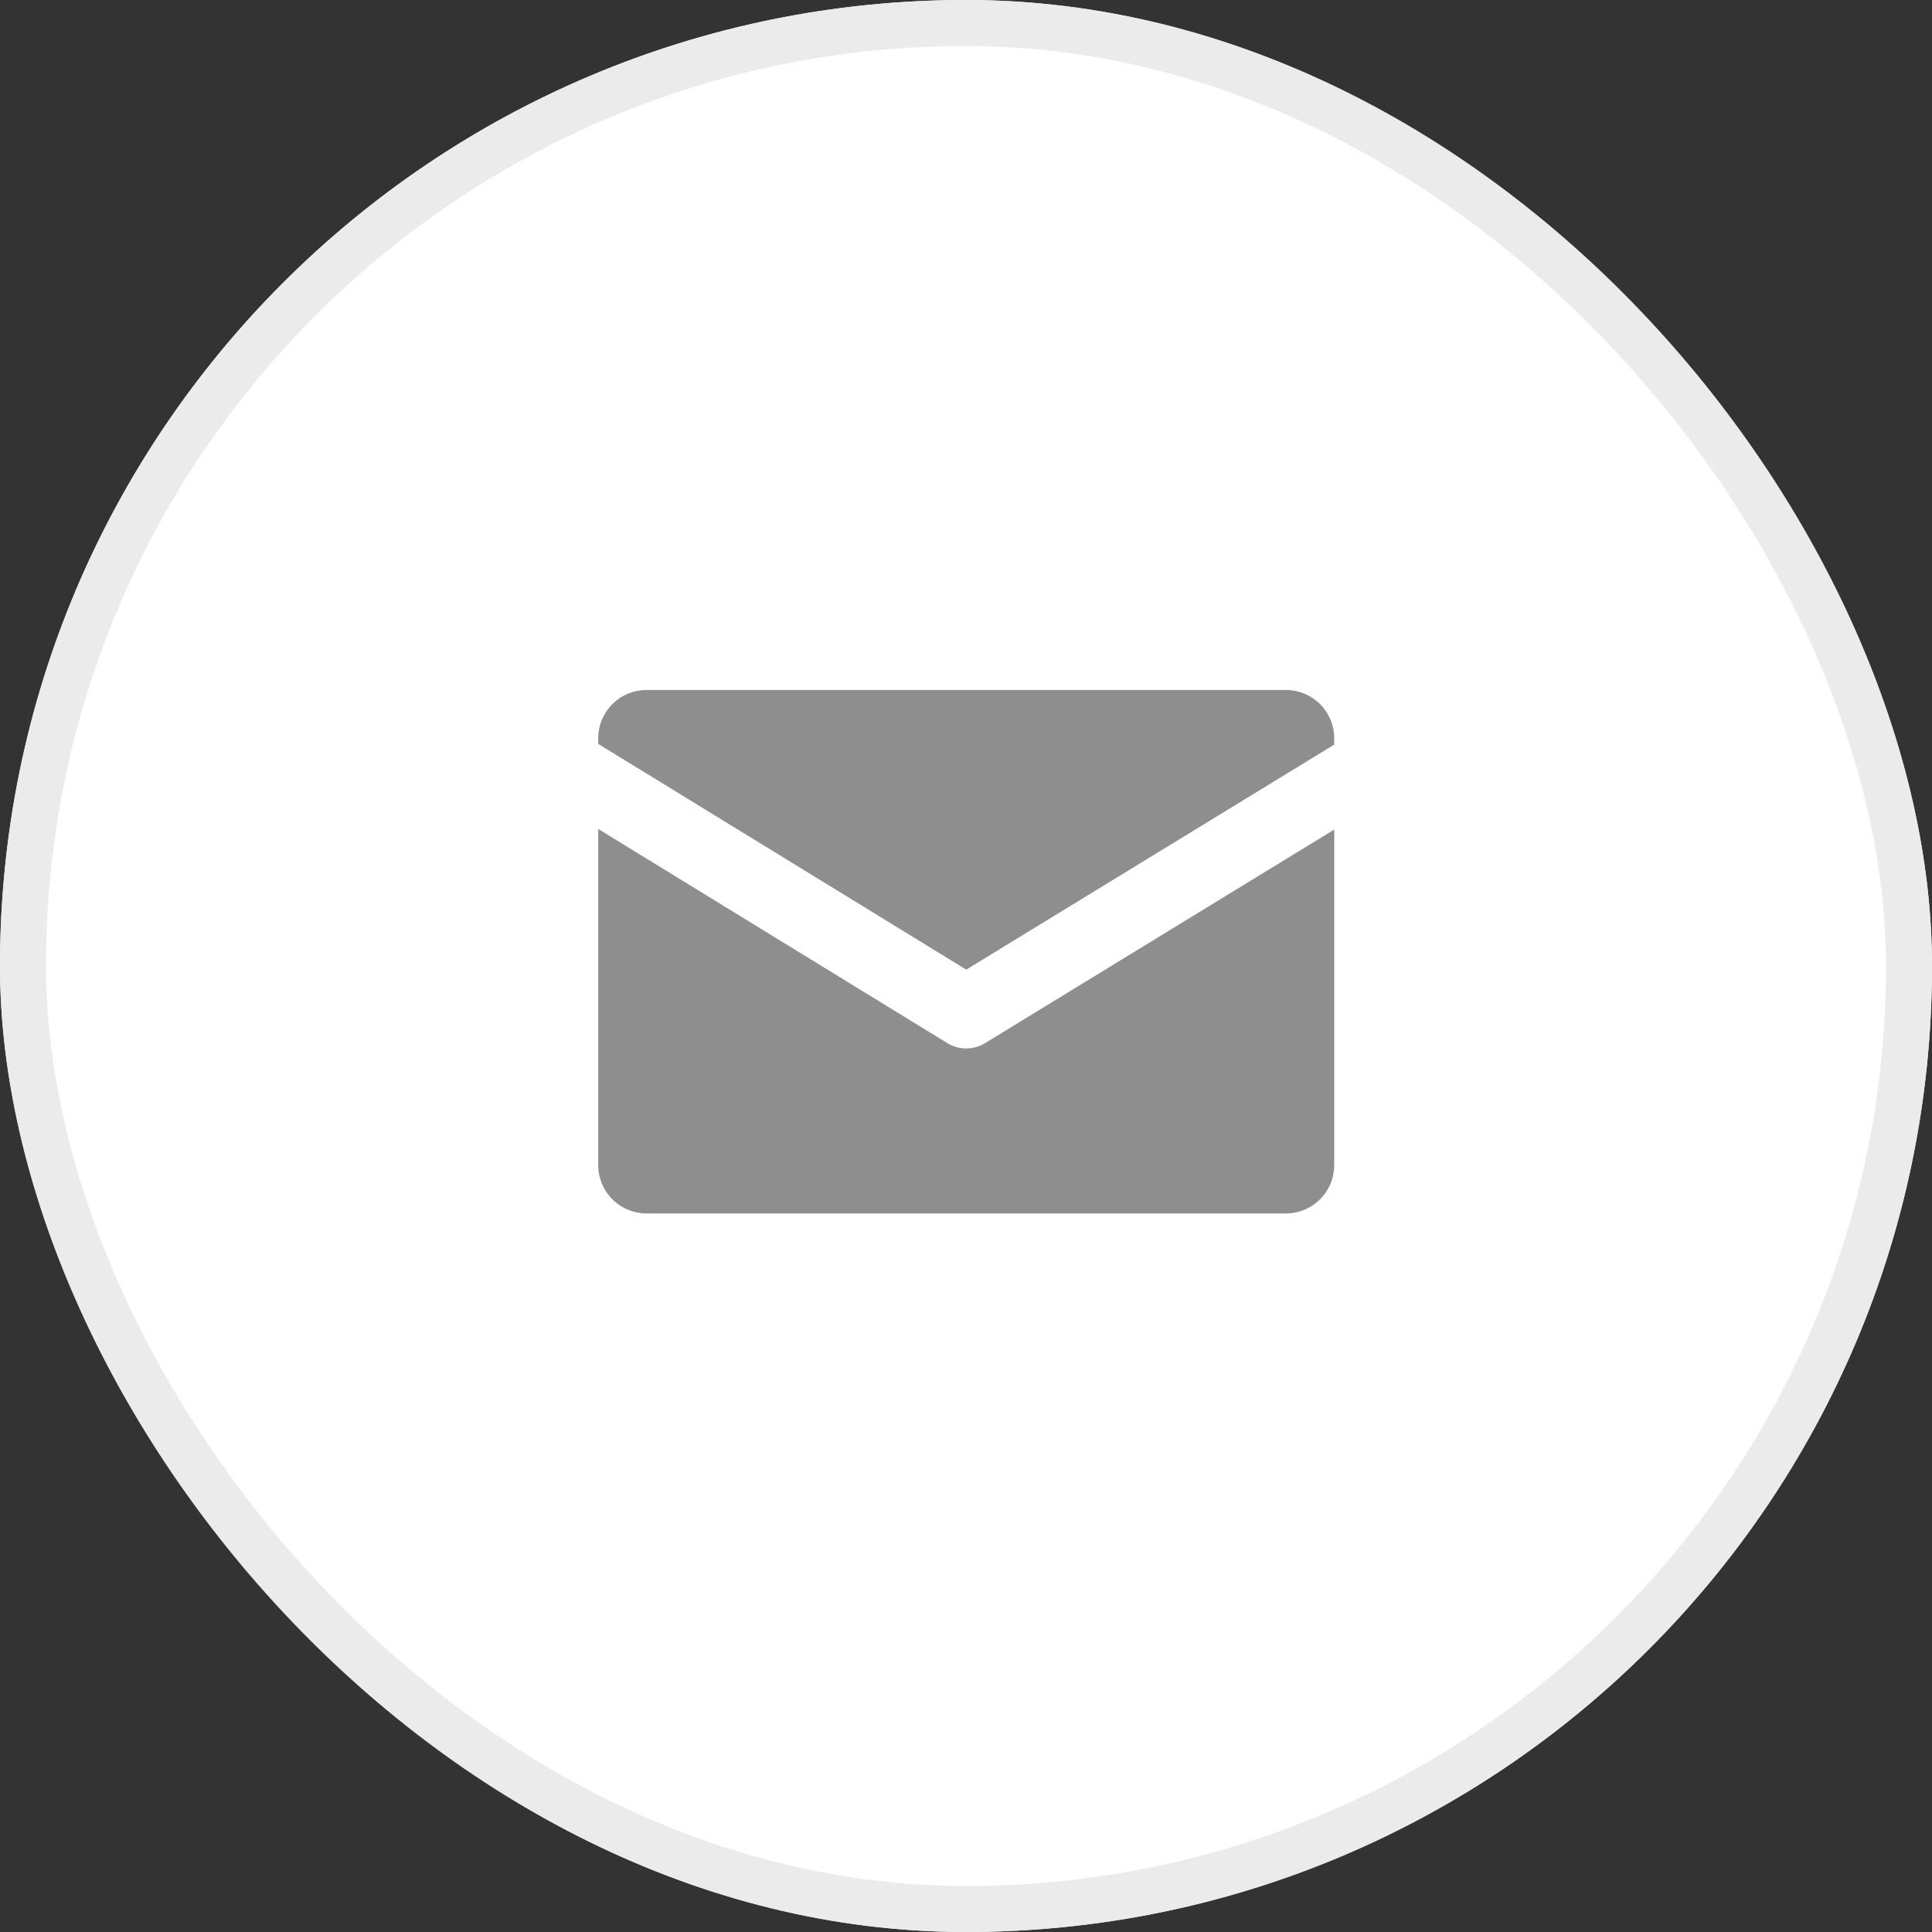 <svg xmlns="http://www.w3.org/2000/svg" width="42" height="42" viewBox="0 0 42 42"><rect x="0" y="0" width="42" height="42" fill="#333333" stroke="none"/><g transform="translate(-1470 -130)"><g transform="translate(1470 130)" fill="#fff" stroke="#ebebeb" stroke-width="1"><rect width="42" height="42" rx="21" stroke="none"/><rect x="0.5" y="0.5" width="41" height="41" rx="20.5" fill="none"/></g><g transform="translate(1474.605 124.589)"><path d="M23.344,20.411H9.446A1.051,1.051,0,0,0,8.4,21.462v.121l8,4.907,8-4.892v-.136A1.051,1.051,0,0,0,23.344,20.411Z" transform="translate(0 0)" fill="#8e8e8e"/><path d="M16.4,40.891a.786.786,0,0,1-.412-.116L8.4,36.12v7.307a1.051,1.051,0,0,0,1.051,1.051h13.9A1.051,1.051,0,0,0,24.4,43.427V36.133l-7.589,4.642A.789.789,0,0,1,16.4,40.891Z" transform="translate(0 -12.688)" fill="#8e8e8e"/></g></g></svg>